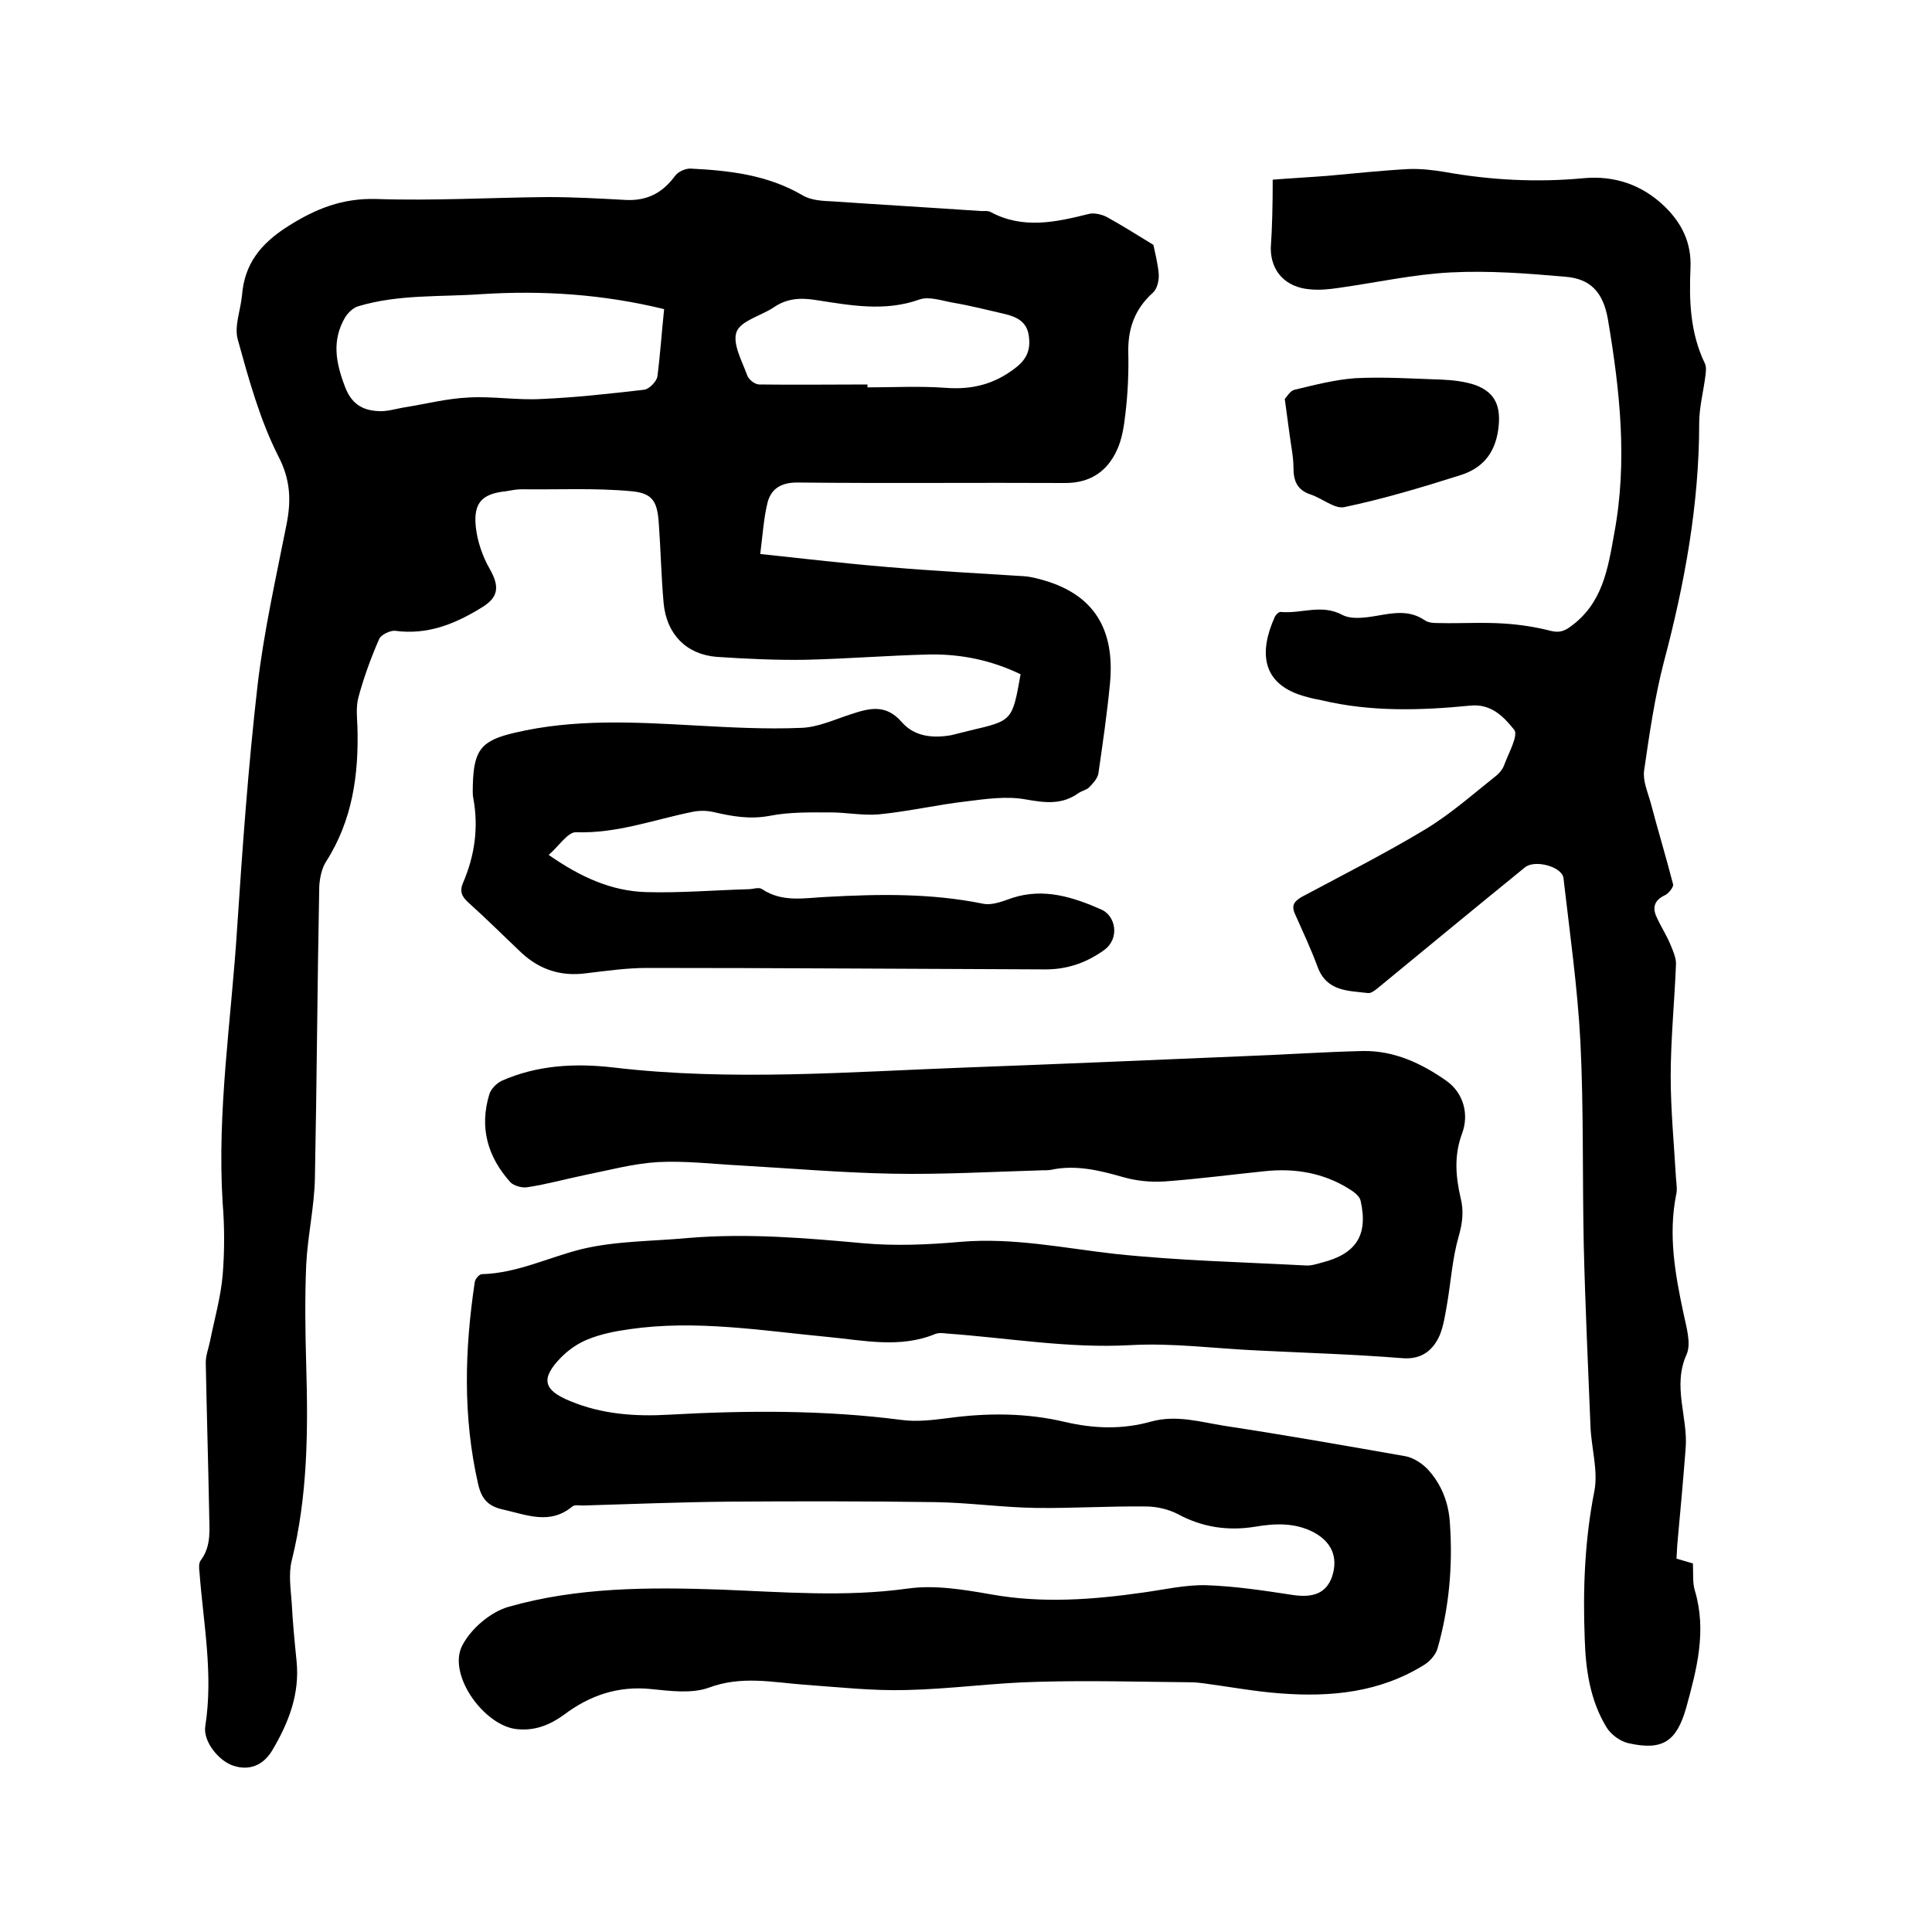 <svg enable-background="new 0 0 400 400" viewBox="0 0 400 400" xmlns="http://www.w3.org/2000/svg"><path d="m211.3 139.6c-6-2.9-12.3-4.2-18.8-4.1-8.6.2-17.1.9-25.7 1.1-6.1.1-12.3-.2-18.4-.6-6.3-.5-10.4-4.7-11-11.1-.5-5.5-.6-11-1-16.5-.3-4.5-1.2-6.3-5.7-6.7-7.5-.7-15.1-.3-22.7-.4-1 0-2.1.2-3.2.4-4.9.5-6.8 2.3-6.3 7.3.3 3 1.4 6.2 2.9 8.8 2.1 3.7 1.8 5.9-1.7 8-5.5 3.4-11.2 5.7-17.9 4.8-1-.1-2.9.8-3.3 1.7-1.7 3.9-3.2 8-4.3 12.1-.5 1.9-.3 4-.2 6 .3 9.9-1 19.4-6.5 28-.9 1.4-1.3 3.4-1.4 5.1-.4 20.1-.5 40.2-.9 60.3-.1 6-1.5 12-1.8 18-.3 7-.2 13.9 0 20.9.4 13.6.3 27.1-3 40.4-.7 2.8-.2 5.9 0 8.8.2 4 .6 8 1 12 .7 6.9-1.7 12.9-5.1 18.6-1.9 3.1-4.8 4.1-7.9 3.1-3-.9-6.4-5-5.9-8.2 1.7-10.8-.4-21.3-1.2-31.9-.1-.8-.2-1.9.3-2.5 2.3-3.1 1.7-6.7 1.7-10.1-.2-10.3-.5-20.5-.7-30.8 0-1.5.6-3 .9-4.5.9-4.5 2.2-9 2.6-13.6.4-4.9.4-10 0-14.9-1.2-19.1 1.8-38 3-57 1.1-16.7 2.3-33.4 4.2-50 1.3-11.2 3.8-22.3 6-33.4 1-5 .9-9.3-1.7-14.3-3.8-7.5-6.1-15.9-8.4-24.2-.7-2.7.6-6 .9-9 .5-6.6 3.9-10.8 9.6-14.4s11.2-5.8 18.2-5.6c11.8.4 23.7-.3 35.5-.4 5.4 0 10.8.3 16.2.6 4.3.2 7.5-1.4 10.1-4.9.6-.9 2.1-1.6 3.2-1.6 8.1.4 16 1.3 23.2 5.5 1.8 1.1 4.2 1.2 6.4 1.3 10.2.7 20.5 1.3 30.7 2 .6 0 1.4-.1 1.9.2 6.7 3.6 13.5 2.1 20.3.4 1.1-.3 2.7.1 3.7.6 3.1 1.7 6.1 3.6 9.7 5.8.3 1.5.9 3.7 1.1 6 .1 1.3-.3 3.1-1.2 3.9-3.8 3.4-5.2 7.5-5.1 12.4.1 4.2-.1 8.5-.6 12.7-.3 2.6-.7 5.3-1.8 7.6-2 4.3-5.5 6.7-10.6 6.7-18.5-.1-37.1.1-55.6-.1-3.4 0-5.4 1.4-6.1 4.2-.8 3.3-1 6.7-1.5 10.6 9.4 1 17.9 2 26.4 2.7 9.4.8 18.8 1.3 28.2 1.9 1.5.1 2.9.5 4.3.9 10.1 3 14.6 10 13.5 21.4-.6 6.2-1.5 12.4-2.4 18.6-.2 1-1.1 2-1.9 2.8-.6.6-1.5.7-2.2 1.2-3.5 2.5-7 2-11 1.3-3.9-.7-8.1-.1-12.1.4-6.1.7-12.1 2.1-18.2 2.7-3.3.3-6.7-.4-10.1-.4-4.2 0-8.4-.1-12.5.7-4.2.8-7.9.1-11.8-.8-1.4-.3-2.9-.3-4.3 0-7.9 1.6-15.6 4.5-24 4.2-1.7-.1-3.6 2.9-5.7 4.7 6.6 4.6 13 7.5 20.2 7.7 7 .2 14.1-.4 21.2-.6.9 0 2.1-.5 2.8 0 4.2 2.8 8.8 1.8 13.2 1.6 10.9-.6 21.7-.8 32.5 1.4 1.9.4 4.1-.5 6.1-1.2 6.5-2.1 12.5-.2 18.4 2.4 3 1.3 3.9 6 .6 8.4-3.9 2.8-8 4.1-12.7 4-27.3-.1-54.6-.3-81.9-.3-4.2 0-8.4.6-12.6 1.1-5.2.7-9.6-.7-13.4-4.2-3.7-3.5-7.3-7.1-11.1-10.5-1.3-1.2-1.8-2.3-1-4.1 2.4-5.6 3.2-11.4 2.1-17.4-.2-.9-.1-1.9-.1-2.9.2-7.2 1.8-9.1 8.7-10.7 12.3-2.9 24.8-2.2 37.3-1.5 7.3.4 14.6.8 21.9.5 3.5-.1 6.9-1.7 10.3-2.8 3.9-1.3 7.3-2.2 10.6 1.6 2.6 3 6.4 3.4 10.3 2.7 1.3-.3 2.7-.7 4-1 8.6-2 8.6-2 10.3-11.6zm-73.8-75.6c-12.7-3.1-25.2-3.9-37.8-3.1-8.5.6-17.2 0-25.5 2.5-1.1.3-2.2 1.4-2.8 2.4-2.7 4.7-1.9 9.2 0 14.2 1.3 3.5 3.5 4.9 6.7 5.1 1.9.2 3.9-.5 5.9-.8 4.3-.7 8.6-1.8 13-2 5-.3 10.1.6 15.2.3 7-.3 14.1-1.1 21.1-1.9 1.1-.1 2.6-1.7 2.8-2.7.6-4.6.9-9.3 1.4-14zm42.1 15.6v.6c5.4 0 10.8-.3 16.2.1s10-.7 14.4-4.1c2.5-1.9 3.2-3.9 2.8-6.7-.4-2.9-2.5-3.9-5-4.5-3.5-.8-7-1.7-10.5-2.3-2.4-.4-5.1-1.4-7.1-.7-7.3 2.6-14.4 1.2-21.6.1-3.2-.5-6-.3-8.7 1.6-2.6 1.7-6.7 2.7-7.6 5-.9 2.4 1.1 6 2.2 9 .3.9 1.6 1.9 2.5 1.9 7.4.1 14.9 0 22.4 0z"/><path d="m260.3 279.6c-8.8-.4-17.6-1.6-26.3-1.1-12.8.7-25.3-1.5-37.9-2.4-.8-.1-1.8-.2-2.5.1-7.3 3-14.8 1.3-22.2.6-13.7-1.3-27.3-3.6-41.1-1.6-2.9.4-5.9 1-8.6 2.1-2 .8-3.9 2.1-5.5 3.7-4.3 4.4-3.8 6.8 1.9 9.1 6.5 2.7 13.4 3.2 20.3 2.8 16.2-.9 32.3-1 48.4 1.1 3.1.4 6.3 0 9.5-.4 8.1-1.1 16.2-1.1 24.2.8 6 1.4 11.9 1.6 17.9-.1 5.2-1.4 10.1.1 15.1.9 12.5 1.9 25 4.1 37.5 6.3 1.6.3 3.3 1.4 4.5 2.6 3 3.2 4.5 7.2 4.7 11.5.6 8.7-.2 17.4-2.6 25.8-.4 1.2-1.5 2.5-2.6 3.2-9.2 5.8-19.4 6.8-29.9 6-5.4-.4-10.7-1.4-16-2.1-.8-.1-1.7-.2-2.5-.2-10.6-.1-21.1-.4-31.7-.1-9.1.2-18.1 1.5-27.2 1.7-7 .2-14.1-.6-21.2-1.1-6.6-.5-13-1.9-19.7.6-3.6 1.3-8 .7-12 .3-6.8-.7-12.7 1.3-18 5.3-2.9 2.1-6 3.4-9.8 3-6.8-.7-14.4-11.3-11.3-17.3 1.8-3.5 5.8-6.9 9.5-8 14.3-4.1 29.1-4.1 43.8-3.6 13 .5 25.9 1.6 38.9-.2 5.6-.8 11.6.2 17.3 1.2 10.6 1.9 21.1 1.1 31.6-.4 4.3-.6 8.6-1.6 12.9-1.5 6 .2 11.9 1.1 17.8 2 4.5.7 7.1-.4 8.3-3.8 1.3-4-.1-7.2-3.9-9.2-3.9-2-8-1.8-12.1-1.1-5.6.9-10.9.1-15.9-2.6-1.9-1-4.4-1.6-6.6-1.6-7.6-.1-15.2.4-22.8.3-7-.1-13.9-1.1-20.9-1.2-14.3-.2-28.5-.2-42.8-.1-10 .1-20.1.5-30.1.8-.7 0-1.7-.2-2.2.2-4.7 3.9-9.5 1.7-14.5.6-3-.7-4.3-2.2-5-5.2-3.2-14-2.8-27.9-.7-41.9.1-.6.9-1.6 1.5-1.6 7.3-.2 13.8-3.5 20.7-5.2 7.1-1.7 14.7-1.6 22.1-2.3 12.1-1 24.1 0 36.1 1.1 6.7.6 13.5.3 20.3-.3 10.8-.9 21.2 1.3 31.8 2.5 13.1 1.4 26.3 1.7 39.5 2.4 1.1.1 2.3-.3 3.4-.6 7.1-1.8 9.6-5.7 8-12.8-.2-.9-1.3-1.8-2.3-2.4-5.4-3.4-11.4-4.4-17.7-3.7-6.8.7-13.7 1.6-20.5 2.1-2.9.2-5.9-.1-8.7-.9-4.9-1.4-9.8-2.6-14.9-1.5-.6.1-1.3.1-1.9.1-10.3.3-20.7.9-31 .7-10.5-.2-20.9-1.1-31.4-1.7-5.7-.3-11.4-1-17.1-.7-5.1.3-10.2 1.7-15.2 2.7-3.9.8-7.8 1.9-11.8 2.5-1.1.2-2.8-.3-3.5-1-4.7-5.2-6.5-11.3-4.4-18.2.3-1.1 1.5-2.3 2.5-2.8 7.4-3.3 15.3-3.7 23.1-2.8 24.5 2.9 49 .9 73.5 0 18.8-.7 37.6-1.5 56.4-2.3 8.5-.3 16.9-.9 25.4-1.1 6.5-.1 12.2 2.6 17.3 6.2 3.5 2.5 4.7 6.9 3.2 10.9-1.7 4.6-1.3 8.9-.3 13.3.7 2.7.4 5.2-.4 8-1.3 4.5-1.6 9.3-2.4 14-.4 2.2-.7 4.4-1.5 6.4-1.4 3.2-3.8 5.1-7.7 4.8-10-.8-20-1.1-30.1-1.6z"/><path d="m263.5 37.2c3.7-.3 7.6-.5 11.4-.8 5.6-.5 11.1-1.1 16.7-1.4 2.5-.1 5.1.2 7.5.6 9.5 1.7 19.1 2.2 28.7 1.3 6.4-.6 12.1 1.3 16.8 5.8 3.6 3.5 5.6 7.5 5.4 12.7-.3 6.8-.1 13.5 3 19.9.3.7.2 1.6.1 2.4-.4 3.3-1.3 6.6-1.3 9.9 0 16.8-3 33.2-7.3 49.4-1.9 7.3-3 14.9-4.1 22.5-.3 2.1.7 4.4 1.3 6.5 1.5 5.7 3.2 11.3 4.7 17.1.1.6-.9 1.8-1.6 2.2-2.2 1-2.8 2.5-1.8 4.6.9 2 2.1 3.8 2.9 5.8.5 1.2 1.1 2.6 1.1 3.8-.3 7.8-1.1 15.6-1.1 23.4 0 7 .7 14.1 1.1 21.1.1 1.2.3 2.4 0 3.5-1.6 8.2-.2 16.2 1.5 24.2.6 2.9 1.7 6.4.7 8.7-3 6.6.3 13-.2 19.4-.5 6.5-1.1 13.1-1.7 19.6-.1 1-.1 2.1-.2 3.3 1.4.4 2.7.8 3.4 1 .1 2.1-.1 4 .4 5.6 2.5 8.4.4 16.3-1.8 24.3-2 7-4.9 8.9-12 7.3-1.7-.4-3.6-1.8-4.5-3.3-3.4-5.6-4.3-11.9-4.5-18.3-.4-10.3 0-20.5 2-30.6.8-4.2-.6-8.8-.8-13.2-.5-12.6-1.1-25.1-1.4-37.7-.3-14.1 0-28.2-.7-42.2-.6-11.3-2.2-22.5-3.5-33.8-.3-2.4-6-3.9-8-2.2-10.2 8.3-20.4 16.7-30.6 25.1-.5.4-1.3 1-1.9.9-4.1-.5-8.5-.3-10.4-5.4-1.4-3.8-3.1-7.4-4.7-11-.8-1.8-.1-2.6 1.4-3.5 8.6-4.6 17.3-9 25.6-14 5.3-3.2 10-7.4 14.8-11.2.7-.6 1.3-1.4 1.6-2.3.9-2.4 2.9-6 2-7.1-2.1-2.6-4.7-5.5-9.2-5-10.2 1-20.5 1.3-30.6-1.1-1-.2-2.1-.4-3.1-.7-9.8-2.5-9.8-9.6-6.7-16.5.2-.5.9-1.2 1.3-1.1 4.2.4 8.4-1.7 12.7.6 1.9 1 4.7.6 7.1.2 3.5-.6 6.8-1.3 10.1 1 .8.5 2 .5 3 .5 4.4.1 8.9-.2 13.3.1 3.2.2 6.5.7 9.6 1.5 1.7.4 2.7.2 4.2-.9 6.6-4.8 7.7-11.9 9-19.2 2.8-14.9 1.2-29.6-1.3-44.4-1-5.7-3.7-8.4-8.8-8.8-7.9-.7-15.8-1.3-23.7-.9-7.8.4-15.4 2.1-23.2 3.2-2 .3-4 .5-6 .3-5-.4-8.1-3.7-8.1-8.5.3-4.5.4-9 .4-14.2z"/><path d="m266 82.6c.4-.4 1.1-1.7 2-1.9 4.2-1 8.4-2.1 12.6-2.4 6-.3 12 .1 18 .3 2.3.1 4.7.4 6.8 1.1 4.4 1.6 5.4 4.7 4.8 9.2-.7 5.1-3.4 8.1-7.9 9.5-7.9 2.5-15.9 4.9-24 6.6-2 .4-4.5-1.8-6.9-2.6-2.8-.9-3.6-2.8-3.6-5.5 0-2.3-.5-4.6-.8-6.9-.3-2.2-.6-4.4-1-7.4z"/></svg>